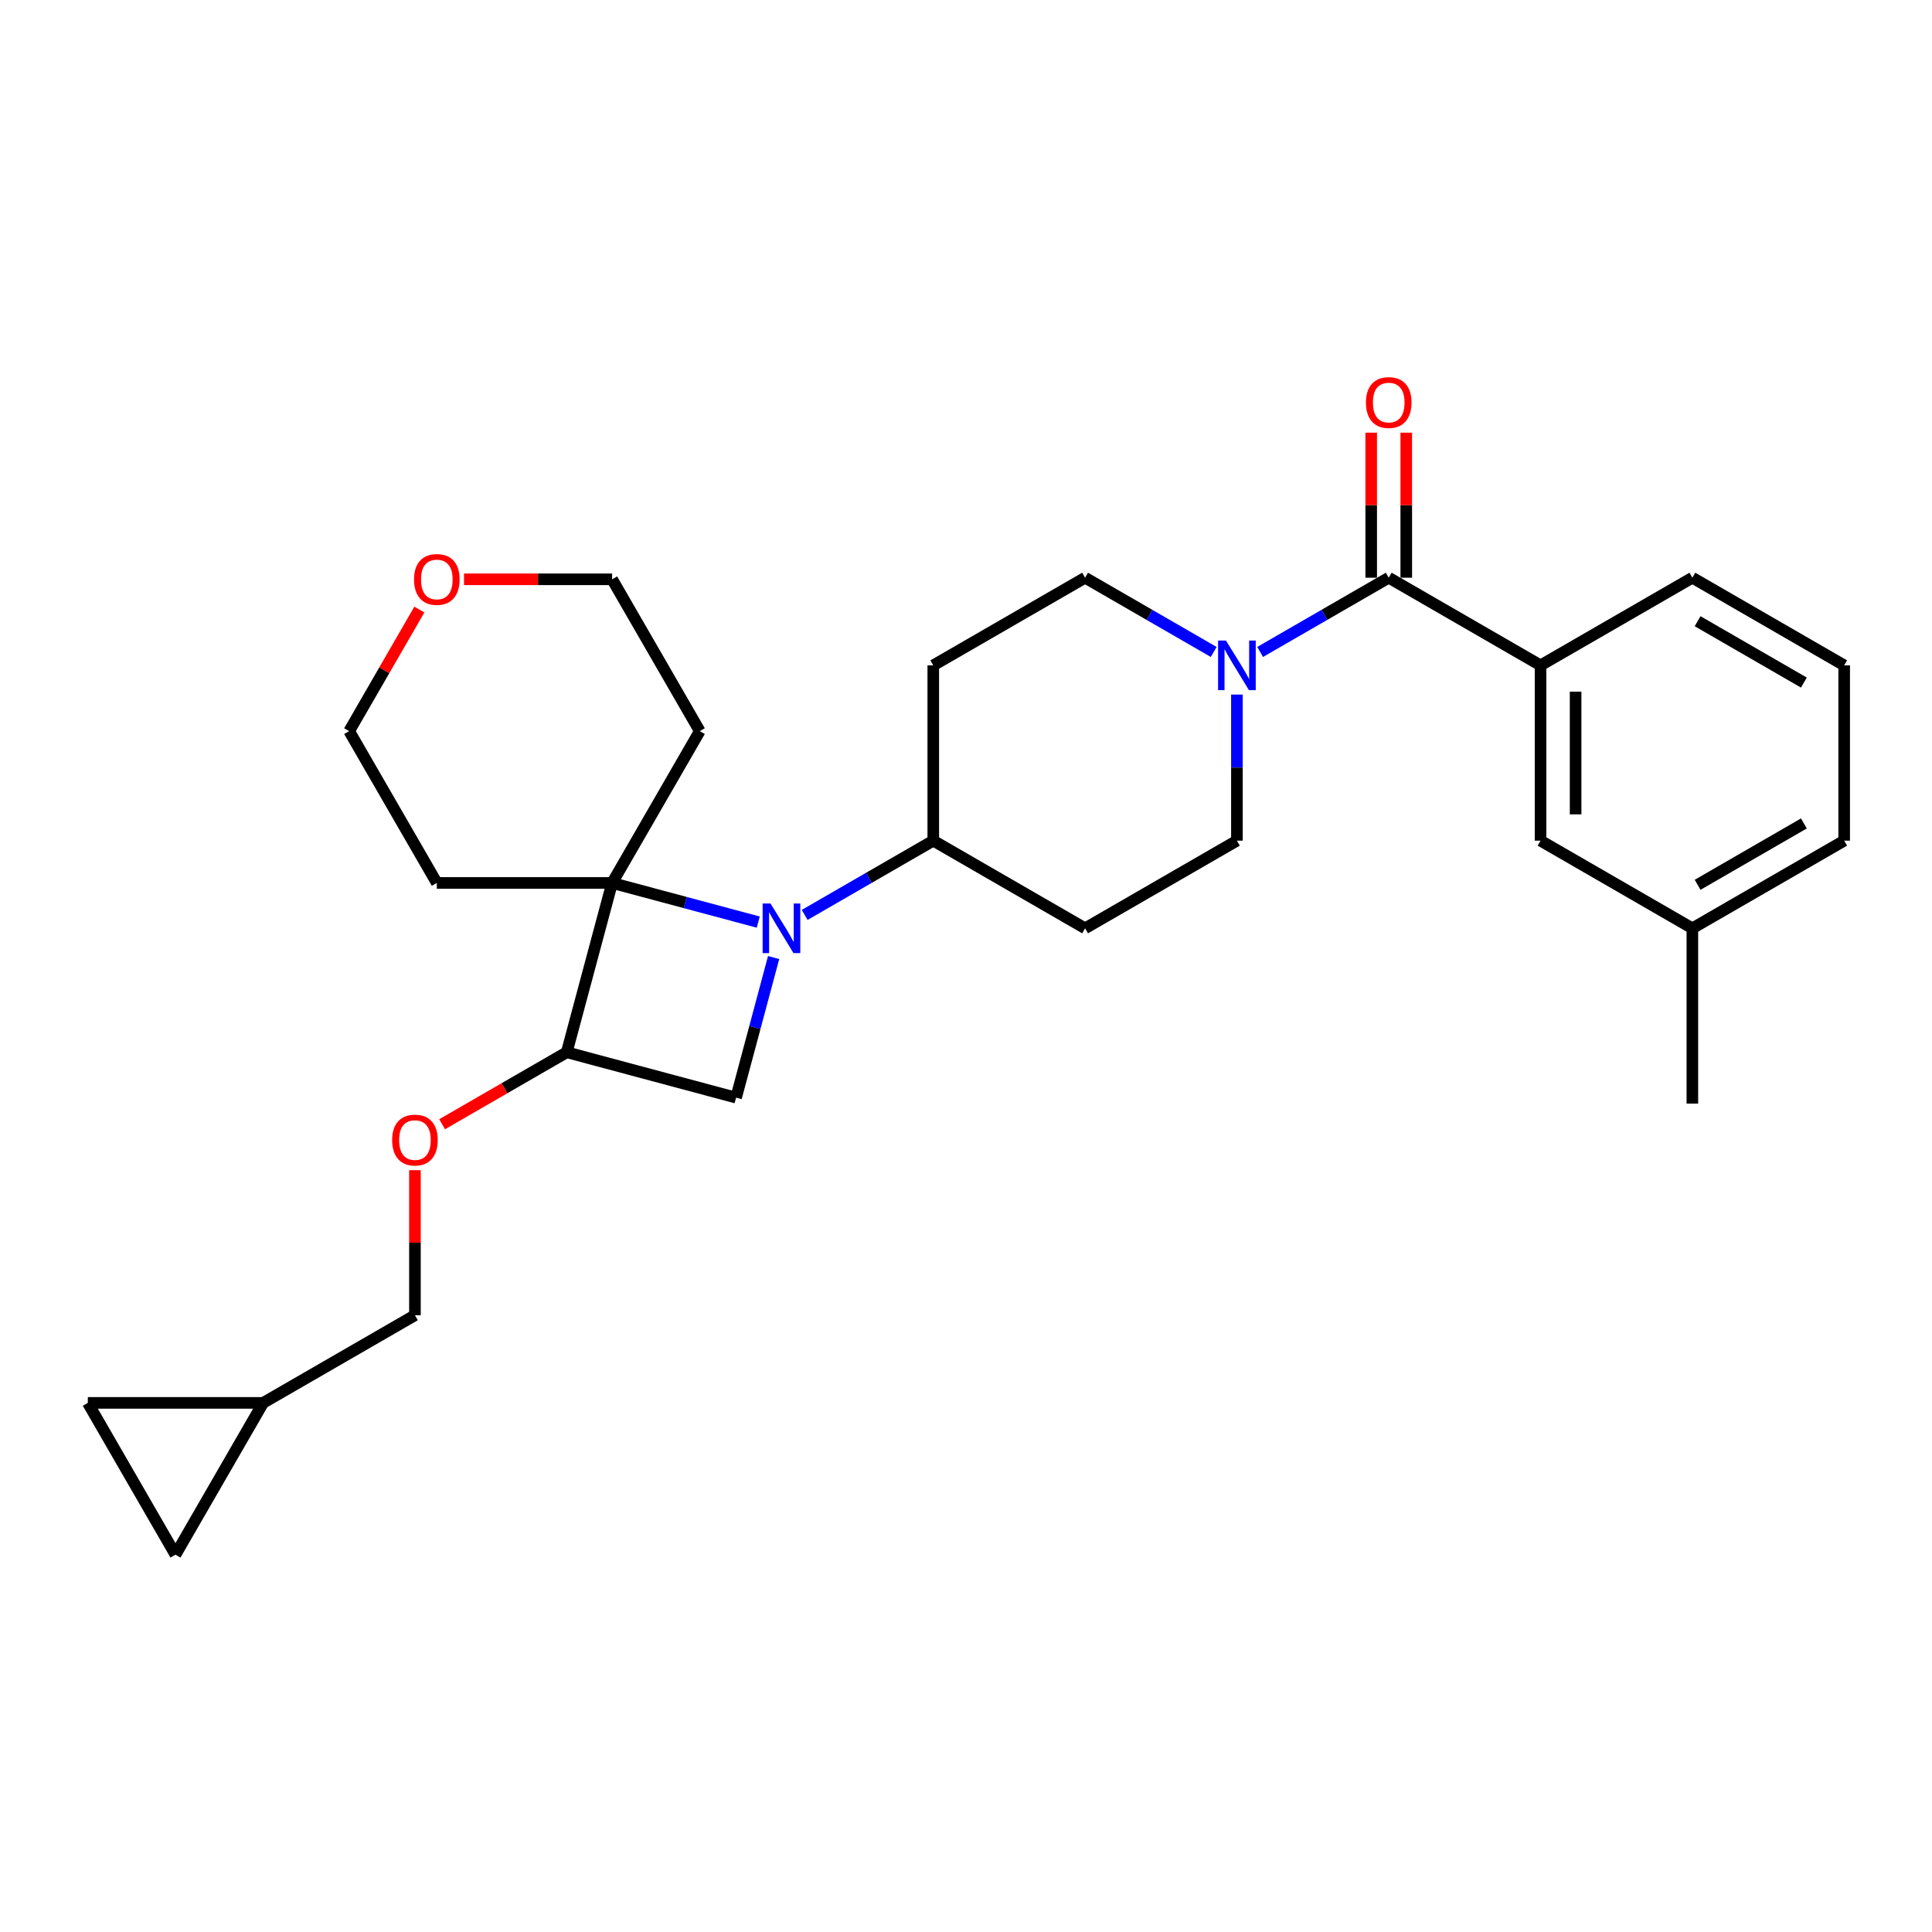 <?xml version='1.0' encoding='iso-8859-1'?>
<svg version='1.1' baseProfile='full'
              xmlns='http://www.w3.org/2000/svg'
                      xmlns:rdkit='http://www.rdkit.org/xml'
                      xmlns:xlink='http://www.w3.org/1999/xlink'
                  xml:space='preserve'
width='1000px' height='1000px' viewBox='0 0 1000 1000'>
<!-- END OF HEADER -->
<rect style='opacity:1.0;fill:#FFFFFF;stroke:none' width='1000' height='1000' x='0' y='0'> </rect>
<path class='bond-0' d='M 392.468,477.276 L 354.653,467.143' style='fill:none;fill-rule:evenodd;stroke:#0000FF;stroke-width:6px;stroke-linecap:butt;stroke-linejoin:miter;stroke-opacity:1' />
<path class='bond-0' d='M 354.653,467.143 L 316.837,457.01' style='fill:none;fill-rule:evenodd;stroke:#000000;stroke-width:6px;stroke-linecap:butt;stroke-linejoin:miter;stroke-opacity:1' />
<path class='bond-3' d='M 400.432,495.611 L 390.715,531.876' style='fill:none;fill-rule:evenodd;stroke:#0000FF;stroke-width:6px;stroke-linecap:butt;stroke-linejoin:miter;stroke-opacity:1' />
<path class='bond-3' d='M 390.715,531.876 L 380.998,568.14' style='fill:none;fill-rule:evenodd;stroke:#000000;stroke-width:6px;stroke-linecap:butt;stroke-linejoin:miter;stroke-opacity:1' />
<path class='bond-6' d='M 416.496,473.559 L 449.779,454.342' style='fill:none;fill-rule:evenodd;stroke:#0000FF;stroke-width:6px;stroke-linecap:butt;stroke-linejoin:miter;stroke-opacity:1' />
<path class='bond-6' d='M 449.779,454.342 L 483.063,435.126' style='fill:none;fill-rule:evenodd;stroke:#000000;stroke-width:6px;stroke-linecap:butt;stroke-linejoin:miter;stroke-opacity:1' />
<path class='bond-17' d='M 316.837,457.01 L 362.205,378.43' style='fill:none;fill-rule:evenodd;stroke:#000000;stroke-width:6px;stroke-linecap:butt;stroke-linejoin:miter;stroke-opacity:1' />
<path class='bond-18' d='M 316.837,457.01 L 226.1,457.01' style='fill:none;fill-rule:evenodd;stroke:#000000;stroke-width:6px;stroke-linecap:butt;stroke-linejoin:miter;stroke-opacity:1' />
<path class='bond-28' d='M 316.837,457.01 L 293.352,544.655' style='fill:none;fill-rule:evenodd;stroke:#000000;stroke-width:6px;stroke-linecap:butt;stroke-linejoin:miter;stroke-opacity:1' />
<path class='bond-1' d='M 718.804,299.021 L 685.521,318.237' style='fill:none;fill-rule:evenodd;stroke:#000000;stroke-width:6px;stroke-linecap:butt;stroke-linejoin:miter;stroke-opacity:1' />
<path class='bond-1' d='M 685.521,318.237 L 652.237,337.453' style='fill:none;fill-rule:evenodd;stroke:#0000FF;stroke-width:6px;stroke-linecap:butt;stroke-linejoin:miter;stroke-opacity:1' />
<path class='bond-5' d='M 718.804,299.021 L 797.384,344.389' style='fill:none;fill-rule:evenodd;stroke:#000000;stroke-width:6px;stroke-linecap:butt;stroke-linejoin:miter;stroke-opacity:1' />
<path class='bond-15' d='M 727.878,299.021 L 727.878,261.483' style='fill:none;fill-rule:evenodd;stroke:#000000;stroke-width:6px;stroke-linecap:butt;stroke-linejoin:miter;stroke-opacity:1' />
<path class='bond-15' d='M 727.878,261.483 L 727.878,223.945' style='fill:none;fill-rule:evenodd;stroke:#FF0000;stroke-width:6px;stroke-linecap:butt;stroke-linejoin:miter;stroke-opacity:1' />
<path class='bond-15' d='M 709.73,299.021 L 709.73,261.483' style='fill:none;fill-rule:evenodd;stroke:#000000;stroke-width:6px;stroke-linecap:butt;stroke-linejoin:miter;stroke-opacity:1' />
<path class='bond-15' d='M 709.73,261.483 L 709.73,223.945' style='fill:none;fill-rule:evenodd;stroke:#FF0000;stroke-width:6px;stroke-linecap:butt;stroke-linejoin:miter;stroke-opacity:1' />
<path class='bond-2' d='M 293.352,544.655 L 380.998,568.14' style='fill:none;fill-rule:evenodd;stroke:#000000;stroke-width:6px;stroke-linecap:butt;stroke-linejoin:miter;stroke-opacity:1' />
<path class='bond-7' d='M 293.352,544.655 L 261.094,563.28' style='fill:none;fill-rule:evenodd;stroke:#000000;stroke-width:6px;stroke-linecap:butt;stroke-linejoin:miter;stroke-opacity:1' />
<path class='bond-7' d='M 261.094,563.28 L 228.836,581.904' style='fill:none;fill-rule:evenodd;stroke:#FF0000;stroke-width:6px;stroke-linecap:butt;stroke-linejoin:miter;stroke-opacity:1' />
<path class='bond-4' d='M 628.21,337.453 L 594.926,318.237' style='fill:none;fill-rule:evenodd;stroke:#0000FF;stroke-width:6px;stroke-linecap:butt;stroke-linejoin:miter;stroke-opacity:1' />
<path class='bond-4' d='M 594.926,318.237 L 561.643,299.021' style='fill:none;fill-rule:evenodd;stroke:#000000;stroke-width:6px;stroke-linecap:butt;stroke-linejoin:miter;stroke-opacity:1' />
<path class='bond-29' d='M 640.224,359.506 L 640.224,397.316' style='fill:none;fill-rule:evenodd;stroke:#0000FF;stroke-width:6px;stroke-linecap:butt;stroke-linejoin:miter;stroke-opacity:1' />
<path class='bond-29' d='M 640.224,397.316 L 640.224,435.126' style='fill:none;fill-rule:evenodd;stroke:#000000;stroke-width:6px;stroke-linecap:butt;stroke-linejoin:miter;stroke-opacity:1' />
<path class='bond-16' d='M 797.384,344.389 L 797.384,435.126' style='fill:none;fill-rule:evenodd;stroke:#000000;stroke-width:6px;stroke-linecap:butt;stroke-linejoin:miter;stroke-opacity:1' />
<path class='bond-16' d='M 815.532,358 L 815.532,421.516' style='fill:none;fill-rule:evenodd;stroke:#000000;stroke-width:6px;stroke-linecap:butt;stroke-linejoin:miter;stroke-opacity:1' />
<path class='bond-22' d='M 797.384,344.389 L 875.965,299.021' style='fill:none;fill-rule:evenodd;stroke:#000000;stroke-width:6px;stroke-linecap:butt;stroke-linejoin:miter;stroke-opacity:1' />
<path class='bond-9' d='M 483.063,435.126 L 561.643,480.495' style='fill:none;fill-rule:evenodd;stroke:#000000;stroke-width:6px;stroke-linecap:butt;stroke-linejoin:miter;stroke-opacity:1' />
<path class='bond-10' d='M 483.063,435.126 L 483.063,344.389' style='fill:none;fill-rule:evenodd;stroke:#000000;stroke-width:6px;stroke-linecap:butt;stroke-linejoin:miter;stroke-opacity:1' />
<path class='bond-20' d='M 214.772,605.685 L 214.772,643.223' style='fill:none;fill-rule:evenodd;stroke:#FF0000;stroke-width:6px;stroke-linecap:butt;stroke-linejoin:miter;stroke-opacity:1' />
<path class='bond-20' d='M 214.772,643.223 L 214.772,680.761' style='fill:none;fill-rule:evenodd;stroke:#000000;stroke-width:6px;stroke-linecap:butt;stroke-linejoin:miter;stroke-opacity:1' />
<path class='bond-8' d='M 136.191,726.129 L 214.772,680.761' style='fill:none;fill-rule:evenodd;stroke:#000000;stroke-width:6px;stroke-linecap:butt;stroke-linejoin:miter;stroke-opacity:1' />
<path class='bond-11' d='M 136.191,726.129 L 90.823,804.71' style='fill:none;fill-rule:evenodd;stroke:#000000;stroke-width:6px;stroke-linecap:butt;stroke-linejoin:miter;stroke-opacity:1' />
<path class='bond-12' d='M 136.191,726.129 L 45.455,726.129' style='fill:none;fill-rule:evenodd;stroke:#000000;stroke-width:6px;stroke-linecap:butt;stroke-linejoin:miter;stroke-opacity:1' />
<path class='bond-14' d='M 561.643,480.495 L 640.224,435.126' style='fill:none;fill-rule:evenodd;stroke:#000000;stroke-width:6px;stroke-linecap:butt;stroke-linejoin:miter;stroke-opacity:1' />
<path class='bond-13' d='M 483.063,344.389 L 561.643,299.021' style='fill:none;fill-rule:evenodd;stroke:#000000;stroke-width:6px;stroke-linecap:butt;stroke-linejoin:miter;stroke-opacity:1' />
<path class='bond-31' d='M 90.823,804.71 L 45.455,726.129' style='fill:none;fill-rule:evenodd;stroke:#000000;stroke-width:6px;stroke-linecap:butt;stroke-linejoin:miter;stroke-opacity:1' />
<path class='bond-21' d='M 797.384,435.126 L 875.965,480.495' style='fill:none;fill-rule:evenodd;stroke:#000000;stroke-width:6px;stroke-linecap:butt;stroke-linejoin:miter;stroke-opacity:1' />
<path class='bond-24' d='M 362.205,378.43 L 316.837,299.849' style='fill:none;fill-rule:evenodd;stroke:#000000;stroke-width:6px;stroke-linecap:butt;stroke-linejoin:miter;stroke-opacity:1' />
<path class='bond-23' d='M 226.1,457.01 L 180.732,378.43' style='fill:none;fill-rule:evenodd;stroke:#000000;stroke-width:6px;stroke-linecap:butt;stroke-linejoin:miter;stroke-opacity:1' />
<path class='bond-19' d='M 217.058,315.51 L 198.895,346.97' style='fill:none;fill-rule:evenodd;stroke:#FF0000;stroke-width:6px;stroke-linecap:butt;stroke-linejoin:miter;stroke-opacity:1' />
<path class='bond-19' d='M 198.895,346.97 L 180.732,378.43' style='fill:none;fill-rule:evenodd;stroke:#000000;stroke-width:6px;stroke-linecap:butt;stroke-linejoin:miter;stroke-opacity:1' />
<path class='bond-30' d='M 240.164,299.849 L 278.501,299.849' style='fill:none;fill-rule:evenodd;stroke:#FF0000;stroke-width:6px;stroke-linecap:butt;stroke-linejoin:miter;stroke-opacity:1' />
<path class='bond-30' d='M 278.501,299.849 L 316.837,299.849' style='fill:none;fill-rule:evenodd;stroke:#000000;stroke-width:6px;stroke-linecap:butt;stroke-linejoin:miter;stroke-opacity:1' />
<path class='bond-27' d='M 875.965,480.495 L 875.965,571.232' style='fill:none;fill-rule:evenodd;stroke:#000000;stroke-width:6px;stroke-linecap:butt;stroke-linejoin:miter;stroke-opacity:1' />
<path class='bond-32' d='M 875.965,480.495 L 954.545,435.126' style='fill:none;fill-rule:evenodd;stroke:#000000;stroke-width:6px;stroke-linecap:butt;stroke-linejoin:miter;stroke-opacity:1' />
<path class='bond-32' d='M 878.678,457.973 L 933.685,426.215' style='fill:none;fill-rule:evenodd;stroke:#000000;stroke-width:6px;stroke-linecap:butt;stroke-linejoin:miter;stroke-opacity:1' />
<path class='bond-25' d='M 875.965,299.021 L 954.545,344.389' style='fill:none;fill-rule:evenodd;stroke:#000000;stroke-width:6px;stroke-linecap:butt;stroke-linejoin:miter;stroke-opacity:1' />
<path class='bond-25' d='M 878.678,321.542 L 933.685,353.3' style='fill:none;fill-rule:evenodd;stroke:#000000;stroke-width:6px;stroke-linecap:butt;stroke-linejoin:miter;stroke-opacity:1' />
<path class='bond-26' d='M 954.545,344.389 L 954.545,435.126' style='fill:none;fill-rule:evenodd;stroke:#000000;stroke-width:6px;stroke-linecap:butt;stroke-linejoin:miter;stroke-opacity:1' />
<path  class='atom-0' d='M 398.802 467.646
L 407.222 481.257
Q 408.057 482.6, 409.4 485.031
Q 410.743 487.463, 410.815 487.608
L 410.815 467.646
L 414.227 467.646
L 414.227 493.343
L 410.707 493.343
L 401.669 478.462
Q 400.617 476.72, 399.492 474.724
Q 398.403 472.728, 398.076 472.111
L 398.076 493.343
L 394.737 493.343
L 394.737 467.646
L 398.802 467.646
' fill='#0000FF'/>
<path  class='atom-5' d='M 634.543 331.541
L 642.964 345.151
Q 643.799 346.494, 645.141 348.926
Q 646.484 351.358, 646.557 351.503
L 646.557 331.541
L 649.969 331.541
L 649.969 357.238
L 646.448 357.238
L 637.411 342.357
Q 636.358 340.615, 635.233 338.618
Q 634.144 336.622, 633.817 336.005
L 633.817 357.238
L 630.478 357.238
L 630.478 331.541
L 634.543 331.541
' fill='#0000FF'/>
<path  class='atom-8' d='M 202.976 590.096
Q 202.976 583.926, 206.025 580.478
Q 209.074 577.03, 214.772 577.03
Q 220.47 577.03, 223.519 580.478
Q 226.568 583.926, 226.568 590.096
Q 226.568 596.339, 223.483 599.896
Q 220.398 603.417, 214.772 603.417
Q 209.11 603.417, 206.025 599.896
Q 202.976 596.375, 202.976 590.096
M 214.772 600.513
Q 218.692 600.513, 220.797 597.9
Q 222.938 595.25, 222.938 590.096
Q 222.938 585.051, 220.797 582.511
Q 218.692 579.934, 214.772 579.934
Q 210.852 579.934, 208.711 582.474
Q 206.606 585.015, 206.606 590.096
Q 206.606 595.287, 208.711 597.9
Q 210.852 600.513, 214.772 600.513
' fill='#FF0000'/>
<path  class='atom-16' d='M 707.008 208.356
Q 707.008 202.186, 710.057 198.738
Q 713.106 195.29, 718.804 195.29
Q 724.502 195.29, 727.551 198.738
Q 730.6 202.186, 730.6 208.356
Q 730.6 214.599, 727.515 218.156
Q 724.43 221.677, 718.804 221.677
Q 713.142 221.677, 710.057 218.156
Q 707.008 214.635, 707.008 208.356
M 718.804 218.773
Q 722.724 218.773, 724.829 216.16
Q 726.97 213.51, 726.97 208.356
Q 726.97 203.311, 724.829 200.771
Q 722.724 198.194, 718.804 198.194
Q 714.884 198.194, 712.743 200.735
Q 710.638 203.275, 710.638 208.356
Q 710.638 213.547, 712.743 216.16
Q 714.884 218.773, 718.804 218.773
' fill='#FF0000'/>
<path  class='atom-20' d='M 214.304 299.922
Q 214.304 293.752, 217.353 290.304
Q 220.402 286.856, 226.1 286.856
Q 231.798 286.856, 234.847 290.304
Q 237.896 293.752, 237.896 299.922
Q 237.896 306.165, 234.811 309.721
Q 231.726 313.242, 226.1 313.242
Q 220.438 313.242, 217.353 309.721
Q 214.304 306.201, 214.304 299.922
M 226.1 310.338
Q 230.02 310.338, 232.125 307.725
Q 234.266 305.076, 234.266 299.922
Q 234.266 294.877, 232.125 292.336
Q 230.02 289.759, 226.1 289.759
Q 222.18 289.759, 220.039 292.3
Q 217.934 294.841, 217.934 299.922
Q 217.934 305.112, 220.039 307.725
Q 222.18 310.338, 226.1 310.338
' fill='#FF0000'/>
</svg>
